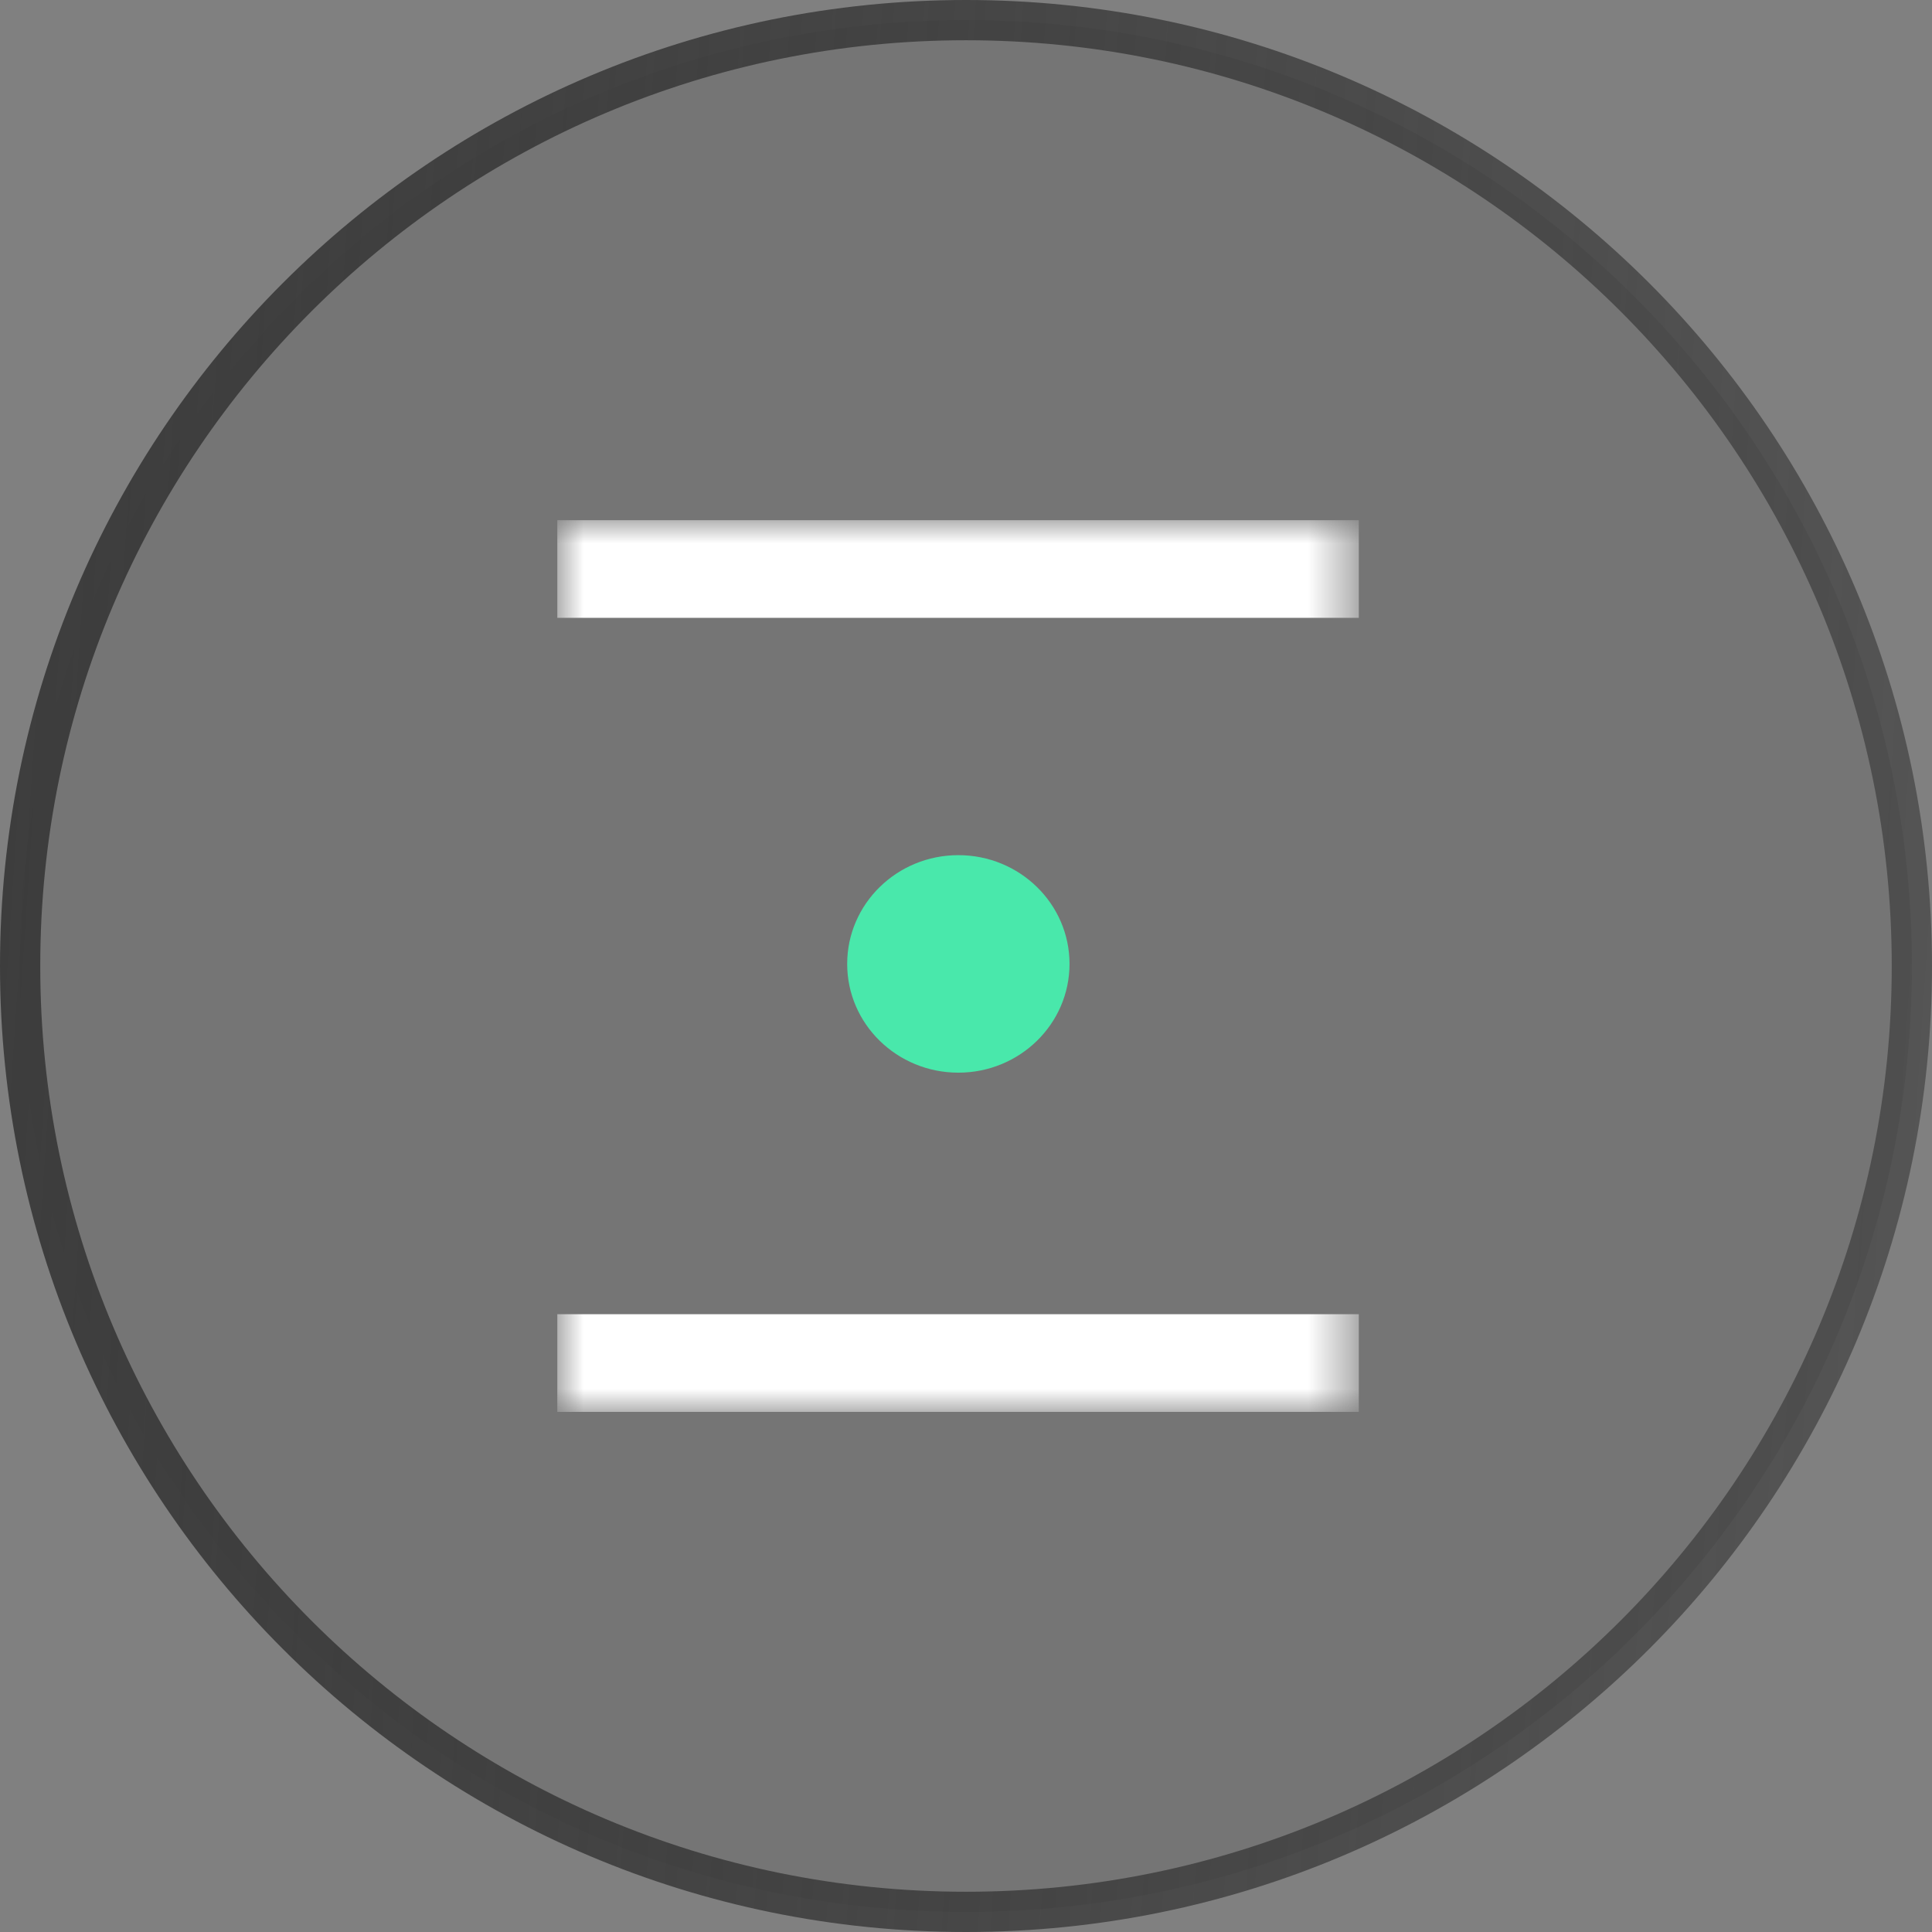 <svg width="48" height="48" viewBox="0 0 48 48" fill="none" xmlns="http://www.w3.org/2000/svg">
<rect x="0" y="0" width="48" height="48" fill="#808080" stroke="none"/>
<g clip-path="url(#clip0_98_74304)">
<path d="M47.5 24C47.5 36.979 36.979 47.5 24 47.5C11.021 47.5 0.5 36.979 0.5 24C0.5 11.021 11.021 0.5 24 0.5C36.979 0.5 47.5 11.021 47.5 24Z" fill="url(#paint0_linear_98_74304)" fill-opacity="0.12" stroke="url(#paint1_linear_98_74304)"/>
<mask id="mask0_98_74304" style="mask-type:luminance" maskUnits="userSpaceOnUse" x="13" y="12" width="21" height="24">
<path d="M33.538 12.923H13.846V35.077H33.538V12.923Z" fill="white"/>
</mask>
<g mask="url(#mask0_98_74304)">
<path d="M23.81 26.65C25.335 26.65 26.572 25.441 26.572 23.948C26.572 22.456 25.335 21.246 23.81 21.246C22.285 21.246 21.048 22.456 21.048 23.948C21.048 25.441 22.285 26.65 23.81 26.65Z" fill="#49E8AB"/>
<path d="M33.759 12.924H13.846V15.35H33.759V12.924Z" fill="white"/>
<path d="M33.759 32.651H13.846V35.078H33.759V32.651Z" fill="white"/>
</g>
</g>
<defs>
<linearGradient id="paint0_linear_98_74304" x1="-3.22381e-08" y1="24" x2="48" y2="24" gradientUnits="userSpaceOnUse">
<stop stop-color="#222222"/>
<stop offset="1" stop-color="#222222"/>
</linearGradient>
<linearGradient id="paint1_linear_98_74304" x1="-3.46022e-08" y1="24" x2="48" y2="27.231" gradientUnits="userSpaceOnUse">
<stop stop-color="#3D3D3D"/>
<stop offset="1" stop-color="#292929" stop-opacity="0.5"/>
</linearGradient>
<clipPath id="clip0_98_74304">
<rect width="48" height="48" fill="white"/>
</clipPath>
</defs>
</svg>
